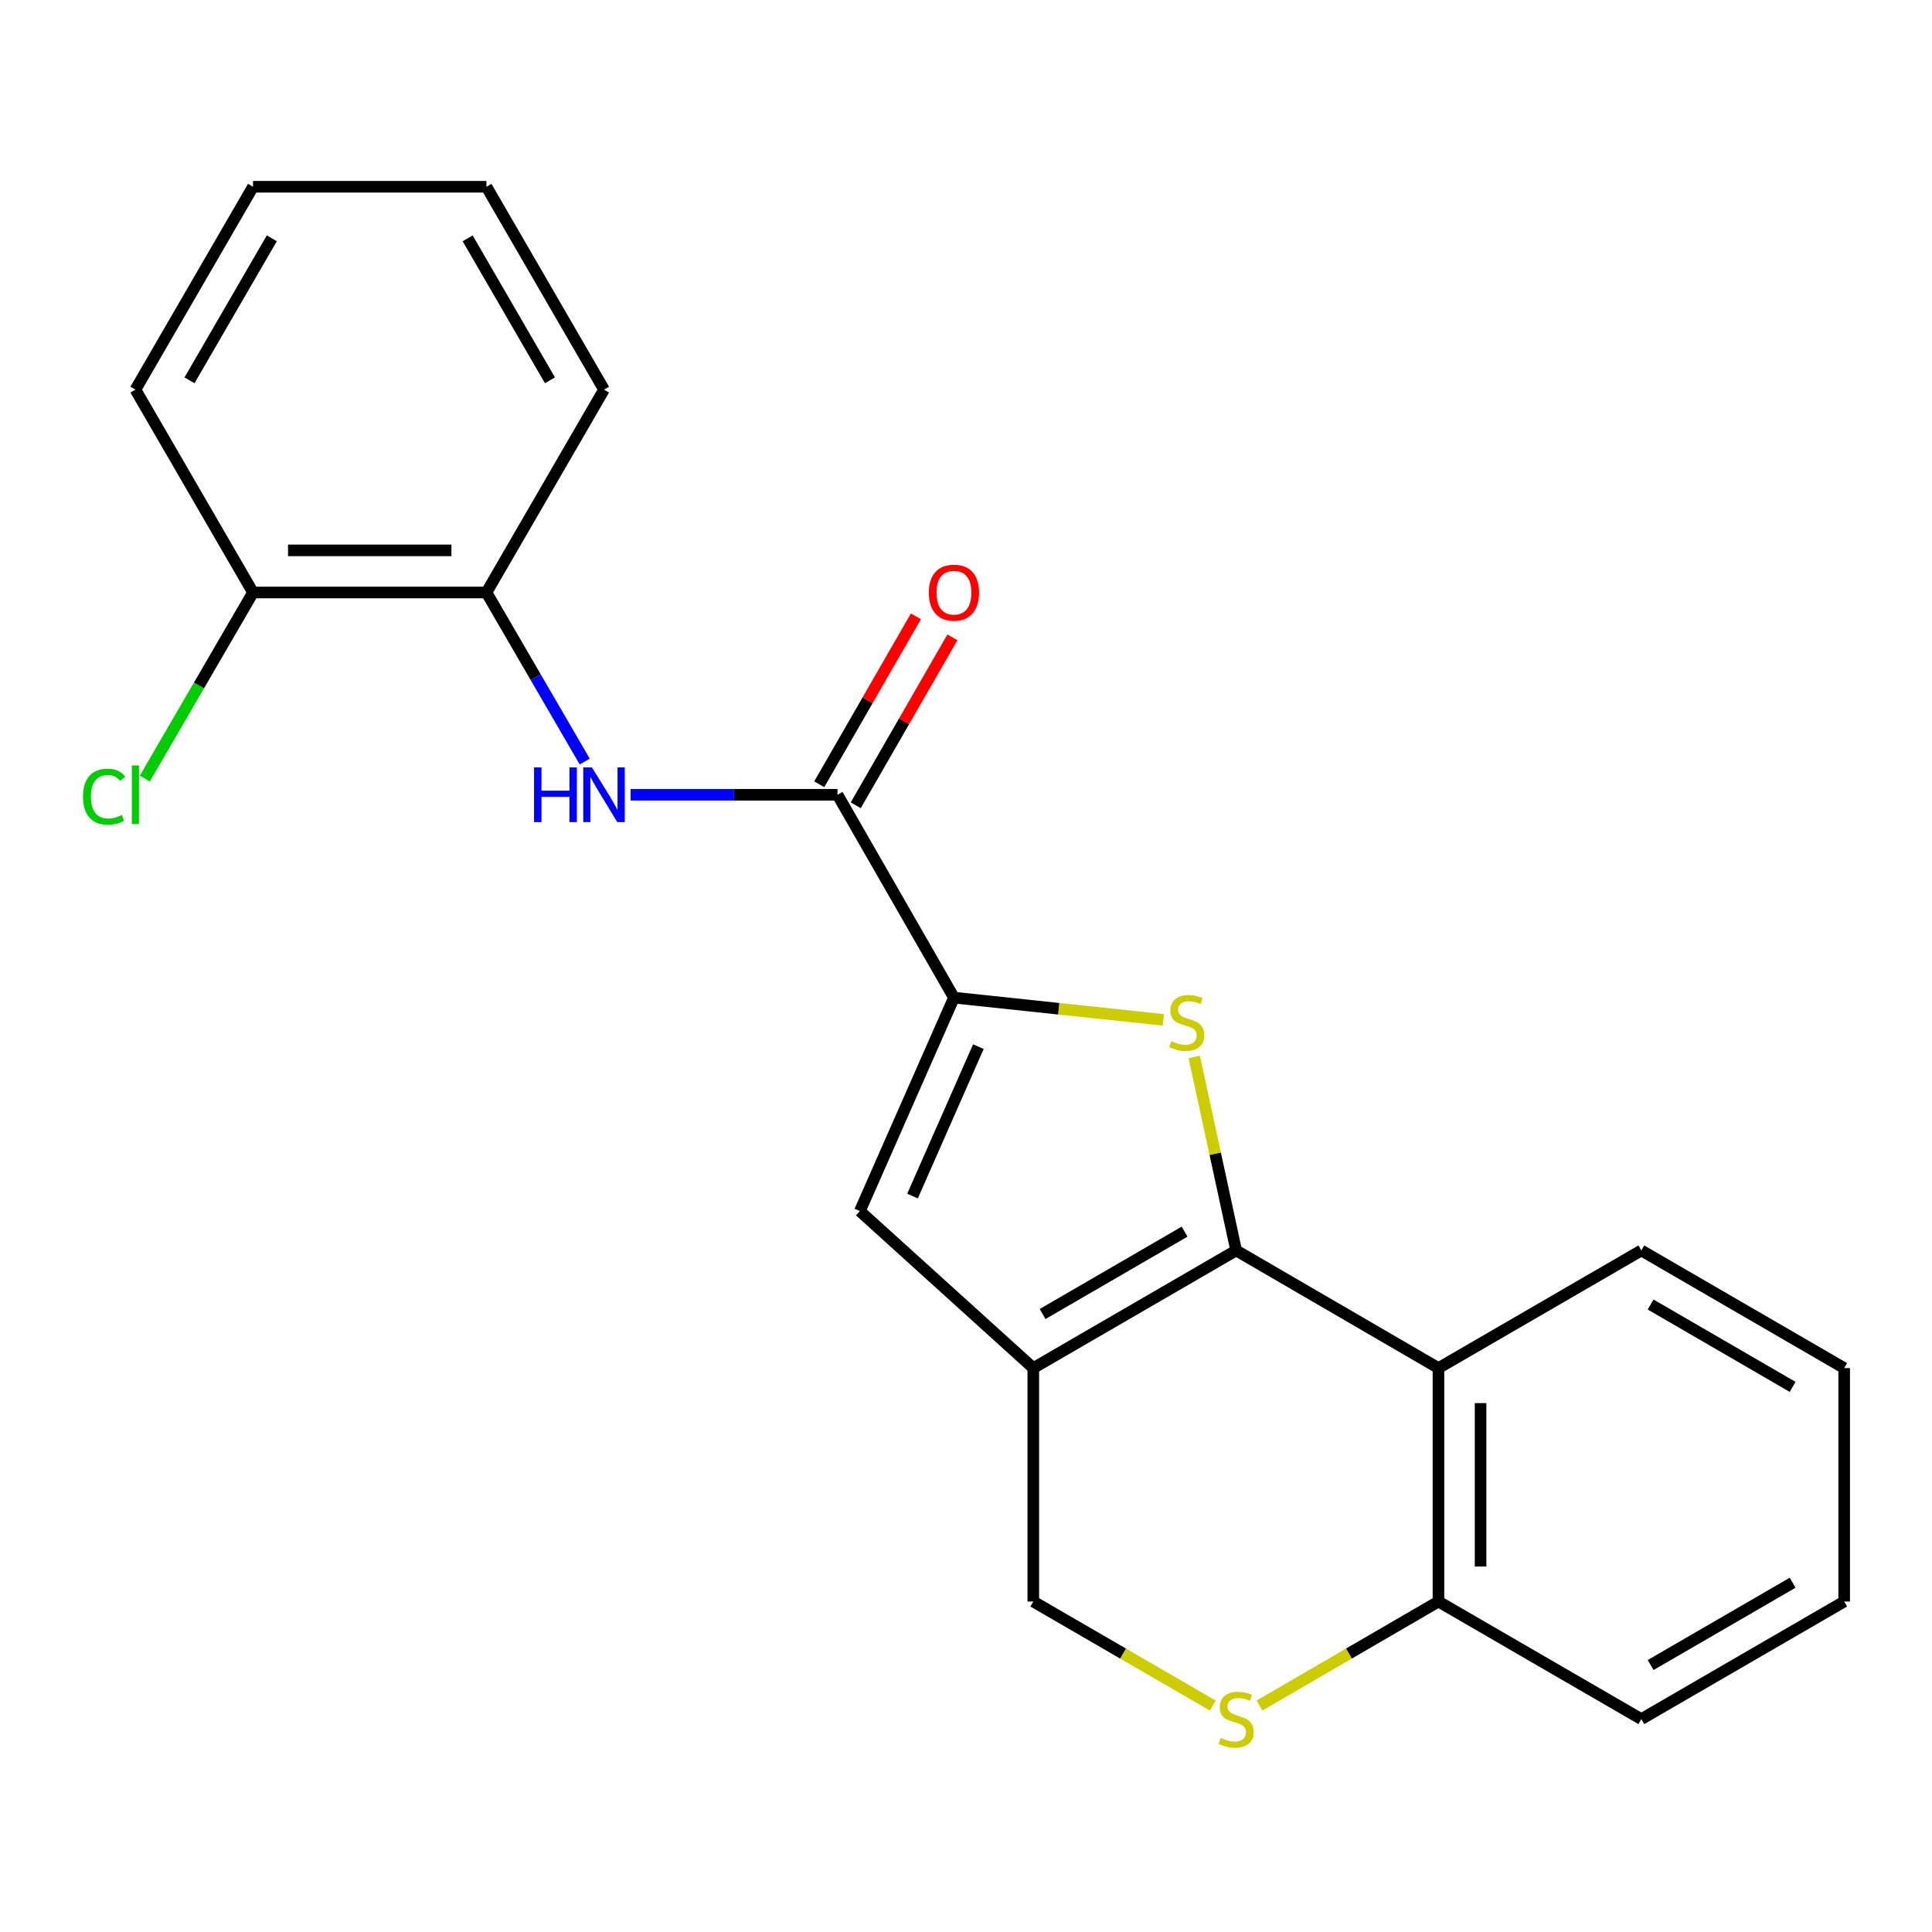 <?xml version='1.0' encoding='iso-8859-1'?>
<svg version='1.1' baseProfile='full'
              xmlns='http://www.w3.org/2000/svg'
                      xmlns:rdkit='http://www.rdkit.org/xml'
                      xmlns:xlink='http://www.w3.org/1999/xlink'
                  xml:space='preserve'
width='1000px' height='1000px' viewBox='0 0 1000 1000'>
<!-- END OF HEADER -->
<rect style='opacity:1.0;fill:#FFFFFF;stroke:none' width='1000' height='1000' x='0' y='0'> </rect>
<path class='bond-0' d='M 639.833,647.23 L 628.988,597.146' style='fill:none;fill-rule:evenodd;stroke:#000000;stroke-width:6px;stroke-linecap:butt;stroke-linejoin:miter;stroke-opacity:1' />
<path class='bond-0' d='M 628.988,597.146 L 618.143,547.062' style='fill:none;fill-rule:evenodd;stroke:#CCCC00;stroke-width:6px;stroke-linecap:butt;stroke-linejoin:miter;stroke-opacity:1' />
<path class='bond-1' d='M 639.833,647.23 L 534.832,708.124' style='fill:none;fill-rule:evenodd;stroke:#000000;stroke-width:6px;stroke-linecap:butt;stroke-linejoin:miter;stroke-opacity:1' />
<path class='bond-1' d='M 613.147,637.507 L 539.646,680.132' style='fill:none;fill-rule:evenodd;stroke:#000000;stroke-width:6px;stroke-linecap:butt;stroke-linejoin:miter;stroke-opacity:1' />
<path class='bond-5' d='M 639.833,647.23 L 744.544,708.124' style='fill:none;fill-rule:evenodd;stroke:#000000;stroke-width:6px;stroke-linecap:butt;stroke-linejoin:miter;stroke-opacity:1' />
<path class='bond-2' d='M 602.158,527.877 L 547.961,522.125' style='fill:none;fill-rule:evenodd;stroke:#CCCC00;stroke-width:6px;stroke-linecap:butt;stroke-linejoin:miter;stroke-opacity:1' />
<path class='bond-2' d='M 547.961,522.125 L 493.765,516.373' style='fill:none;fill-rule:evenodd;stroke:#000000;stroke-width:6px;stroke-linecap:butt;stroke-linejoin:miter;stroke-opacity:1' />
<path class='bond-3' d='M 534.832,708.124 L 445.067,626.86' style='fill:none;fill-rule:evenodd;stroke:#000000;stroke-width:6px;stroke-linecap:butt;stroke-linejoin:miter;stroke-opacity:1' />
<path class='bond-8' d='M 534.832,708.124 L 534.832,828.953' style='fill:none;fill-rule:evenodd;stroke:#000000;stroke-width:6px;stroke-linecap:butt;stroke-linejoin:miter;stroke-opacity:1' />
<path class='bond-4' d='M 493.765,516.373 L 433.489,411.372' style='fill:none;fill-rule:evenodd;stroke:#000000;stroke-width:6px;stroke-linecap:butt;stroke-linejoin:miter;stroke-opacity:1' />
<path class='bond-23' d='M 493.765,516.373 L 445.067,626.86' style='fill:none;fill-rule:evenodd;stroke:#000000;stroke-width:6px;stroke-linecap:butt;stroke-linejoin:miter;stroke-opacity:1' />
<path class='bond-23' d='M 506.408,541.738 L 472.32,619.079' style='fill:none;fill-rule:evenodd;stroke:#000000;stroke-width:6px;stroke-linecap:butt;stroke-linejoin:miter;stroke-opacity:1' />
<path class='bond-6' d='M 433.489,411.372 L 379.949,411.372' style='fill:none;fill-rule:evenodd;stroke:#000000;stroke-width:6px;stroke-linecap:butt;stroke-linejoin:miter;stroke-opacity:1' />
<path class='bond-6' d='M 379.949,411.372 L 326.408,411.372' style='fill:none;fill-rule:evenodd;stroke:#0000FF;stroke-width:6px;stroke-linecap:butt;stroke-linejoin:miter;stroke-opacity:1' />
<path class='bond-11' d='M 442.935,416.81 L 467.955,373.351' style='fill:none;fill-rule:evenodd;stroke:#000000;stroke-width:6px;stroke-linecap:butt;stroke-linejoin:miter;stroke-opacity:1' />
<path class='bond-11' d='M 467.955,373.351 L 492.975,329.892' style='fill:none;fill-rule:evenodd;stroke:#FF0000;stroke-width:6px;stroke-linecap:butt;stroke-linejoin:miter;stroke-opacity:1' />
<path class='bond-11' d='M 424.043,405.934 L 449.063,362.475' style='fill:none;fill-rule:evenodd;stroke:#000000;stroke-width:6px;stroke-linecap:butt;stroke-linejoin:miter;stroke-opacity:1' />
<path class='bond-11' d='M 449.063,362.475 L 474.082,319.016' style='fill:none;fill-rule:evenodd;stroke:#FF0000;stroke-width:6px;stroke-linecap:butt;stroke-linejoin:miter;stroke-opacity:1' />
<path class='bond-9' d='M 744.544,708.124 L 744.544,828.953' style='fill:none;fill-rule:evenodd;stroke:#000000;stroke-width:6px;stroke-linecap:butt;stroke-linejoin:miter;stroke-opacity:1' />
<path class='bond-9' d='M 766.343,726.248 L 766.343,810.829' style='fill:none;fill-rule:evenodd;stroke:#000000;stroke-width:6px;stroke-linecap:butt;stroke-linejoin:miter;stroke-opacity:1' />
<path class='bond-14' d='M 744.544,708.124 L 849.545,647.23' style='fill:none;fill-rule:evenodd;stroke:#000000;stroke-width:6px;stroke-linecap:butt;stroke-linejoin:miter;stroke-opacity:1' />
<path class='bond-10' d='M 302.657,394.184 L 277.224,350.429' style='fill:none;fill-rule:evenodd;stroke:#0000FF;stroke-width:6px;stroke-linecap:butt;stroke-linejoin:miter;stroke-opacity:1' />
<path class='bond-10' d='M 277.224,350.429 L 251.79,306.674' style='fill:none;fill-rule:evenodd;stroke:#000000;stroke-width:6px;stroke-linecap:butt;stroke-linejoin:miter;stroke-opacity:1' />
<path class='bond-7' d='M 651.941,882.773 L 698.242,855.863' style='fill:none;fill-rule:evenodd;stroke:#CCCC00;stroke-width:6px;stroke-linecap:butt;stroke-linejoin:miter;stroke-opacity:1' />
<path class='bond-7' d='M 698.242,855.863 L 744.544,828.953' style='fill:none;fill-rule:evenodd;stroke:#000000;stroke-width:6px;stroke-linecap:butt;stroke-linejoin:miter;stroke-opacity:1' />
<path class='bond-22' d='M 627.719,882.789 L 581.276,855.871' style='fill:none;fill-rule:evenodd;stroke:#CCCC00;stroke-width:6px;stroke-linecap:butt;stroke-linejoin:miter;stroke-opacity:1' />
<path class='bond-22' d='M 581.276,855.871 L 534.832,828.953' style='fill:none;fill-rule:evenodd;stroke:#000000;stroke-width:6px;stroke-linecap:butt;stroke-linejoin:miter;stroke-opacity:1' />
<path class='bond-16' d='M 744.544,828.953 L 849.545,889.81' style='fill:none;fill-rule:evenodd;stroke:#000000;stroke-width:6px;stroke-linecap:butt;stroke-linejoin:miter;stroke-opacity:1' />
<path class='bond-12' d='M 251.79,306.674 L 130.96,306.674' style='fill:none;fill-rule:evenodd;stroke:#000000;stroke-width:6px;stroke-linecap:butt;stroke-linejoin:miter;stroke-opacity:1' />
<path class='bond-12' d='M 233.666,284.874 L 149.085,284.874' style='fill:none;fill-rule:evenodd;stroke:#000000;stroke-width:6px;stroke-linecap:butt;stroke-linejoin:miter;stroke-opacity:1' />
<path class='bond-15' d='M 251.79,306.674 L 312.647,201.673' style='fill:none;fill-rule:evenodd;stroke:#000000;stroke-width:6px;stroke-linecap:butt;stroke-linejoin:miter;stroke-opacity:1' />
<path class='bond-13' d='M 130.96,306.674 L 102.96,354.837' style='fill:none;fill-rule:evenodd;stroke:#000000;stroke-width:6px;stroke-linecap:butt;stroke-linejoin:miter;stroke-opacity:1' />
<path class='bond-13' d='M 102.96,354.837 L 74.959,402.999' style='fill:none;fill-rule:evenodd;stroke:#00CC00;stroke-width:6px;stroke-linecap:butt;stroke-linejoin:miter;stroke-opacity:1' />
<path class='bond-17' d='M 130.96,306.674 L 70.091,201.673' style='fill:none;fill-rule:evenodd;stroke:#000000;stroke-width:6px;stroke-linecap:butt;stroke-linejoin:miter;stroke-opacity:1' />
<path class='bond-18' d='M 849.545,647.23 L 954.545,708.124' style='fill:none;fill-rule:evenodd;stroke:#000000;stroke-width:6px;stroke-linecap:butt;stroke-linejoin:miter;stroke-opacity:1' />
<path class='bond-18' d='M 854.358,675.222 L 927.859,717.848' style='fill:none;fill-rule:evenodd;stroke:#000000;stroke-width:6px;stroke-linecap:butt;stroke-linejoin:miter;stroke-opacity:1' />
<path class='bond-19' d='M 312.647,201.673 L 251.79,96.672' style='fill:none;fill-rule:evenodd;stroke:#000000;stroke-width:6px;stroke-linecap:butt;stroke-linejoin:miter;stroke-opacity:1' />
<path class='bond-19' d='M 284.658,196.854 L 242.058,123.354' style='fill:none;fill-rule:evenodd;stroke:#000000;stroke-width:6px;stroke-linecap:butt;stroke-linejoin:miter;stroke-opacity:1' />
<path class='bond-24' d='M 849.545,889.81 L 954.545,828.953' style='fill:none;fill-rule:evenodd;stroke:#000000;stroke-width:6px;stroke-linecap:butt;stroke-linejoin:miter;stroke-opacity:1' />
<path class='bond-24' d='M 854.363,861.821 L 927.864,819.221' style='fill:none;fill-rule:evenodd;stroke:#000000;stroke-width:6px;stroke-linecap:butt;stroke-linejoin:miter;stroke-opacity:1' />
<path class='bond-25' d='M 70.091,201.673 L 130.96,96.672' style='fill:none;fill-rule:evenodd;stroke:#000000;stroke-width:6px;stroke-linecap:butt;stroke-linejoin:miter;stroke-opacity:1' />
<path class='bond-25' d='M 98.082,196.856 L 140.69,123.355' style='fill:none;fill-rule:evenodd;stroke:#000000;stroke-width:6px;stroke-linecap:butt;stroke-linejoin:miter;stroke-opacity:1' />
<path class='bond-20' d='M 954.545,708.124 L 954.545,828.953' style='fill:none;fill-rule:evenodd;stroke:#000000;stroke-width:6px;stroke-linecap:butt;stroke-linejoin:miter;stroke-opacity:1' />
<path class='bond-21' d='M 251.79,96.672 L 130.96,96.672' style='fill:none;fill-rule:evenodd;stroke:#000000;stroke-width:6px;stroke-linecap:butt;stroke-linejoin:miter;stroke-opacity:1' />
<path  class='atom-1' d='M 606.267 538.882
Q 606.587 539.002, 607.907 539.562
Q 609.227 540.122, 610.667 540.482
Q 612.147 540.802, 613.587 540.802
Q 616.267 540.802, 617.827 539.522
Q 619.387 538.202, 619.387 535.922
Q 619.387 534.362, 618.587 533.402
Q 617.827 532.442, 616.627 531.922
Q 615.427 531.402, 613.427 530.802
Q 610.907 530.042, 609.387 529.322
Q 607.907 528.602, 606.827 527.082
Q 605.787 525.562, 605.787 523.002
Q 605.787 519.442, 608.187 517.242
Q 610.627 515.042, 615.427 515.042
Q 618.707 515.042, 622.427 516.602
L 621.507 519.682
Q 618.107 518.282, 615.547 518.282
Q 612.787 518.282, 611.267 519.442
Q 609.747 520.562, 609.787 522.522
Q 609.787 524.042, 610.547 524.962
Q 611.347 525.882, 612.467 526.402
Q 613.627 526.922, 615.547 527.522
Q 618.107 528.322, 619.627 529.122
Q 621.147 529.922, 622.227 531.562
Q 623.347 533.162, 623.347 535.922
Q 623.347 539.842, 620.707 541.962
Q 618.107 544.042, 613.747 544.042
Q 611.227 544.042, 609.307 543.482
Q 607.427 542.962, 605.187 542.042
L 606.267 538.882
' fill='#CCCC00'/>
<path  class='atom-7' d='M 276.427 397.212
L 280.267 397.212
L 280.267 409.252
L 294.747 409.252
L 294.747 397.212
L 298.587 397.212
L 298.587 425.532
L 294.747 425.532
L 294.747 412.452
L 280.267 412.452
L 280.267 425.532
L 276.427 425.532
L 276.427 397.212
' fill='#0000FF'/>
<path  class='atom-7' d='M 306.387 397.212
L 315.667 412.212
Q 316.587 413.692, 318.067 416.372
Q 319.547 419.052, 319.627 419.212
L 319.627 397.212
L 323.387 397.212
L 323.387 425.532
L 319.507 425.532
L 309.547 409.132
Q 308.387 407.212, 307.147 405.012
Q 305.947 402.812, 305.587 402.132
L 305.587 425.532
L 301.907 425.532
L 301.907 397.212
L 306.387 397.212
' fill='#0000FF'/>
<path  class='atom-8' d='M 631.833 899.53
Q 632.153 899.65, 633.473 900.21
Q 634.793 900.77, 636.233 901.13
Q 637.713 901.45, 639.153 901.45
Q 641.833 901.45, 643.393 900.17
Q 644.953 898.85, 644.953 896.57
Q 644.953 895.01, 644.153 894.05
Q 643.393 893.09, 642.193 892.57
Q 640.993 892.05, 638.993 891.45
Q 636.473 890.69, 634.953 889.97
Q 633.473 889.25, 632.393 887.73
Q 631.353 886.21, 631.353 883.65
Q 631.353 880.09, 633.753 877.89
Q 636.193 875.69, 640.993 875.69
Q 644.273 875.69, 647.993 877.25
L 647.073 880.33
Q 643.673 878.93, 641.113 878.93
Q 638.353 878.93, 636.833 880.09
Q 635.313 881.21, 635.353 883.17
Q 635.353 884.69, 636.113 885.61
Q 636.913 886.53, 638.033 887.05
Q 639.193 887.57, 641.113 888.17
Q 643.673 888.97, 645.193 889.77
Q 646.713 890.57, 647.793 892.21
Q 648.913 893.81, 648.913 896.57
Q 648.913 900.49, 646.273 902.61
Q 643.673 904.69, 639.313 904.69
Q 636.793 904.69, 634.873 904.13
Q 632.993 903.61, 630.753 902.69
L 631.833 899.53
' fill='#CCCC00'/>
<path  class='atom-12' d='M 480.765 306.754
Q 480.765 299.954, 484.125 296.154
Q 487.485 292.354, 493.765 292.354
Q 500.045 292.354, 503.405 296.154
Q 506.765 299.954, 506.765 306.754
Q 506.765 313.634, 503.365 317.554
Q 499.965 321.434, 493.765 321.434
Q 487.525 321.434, 484.125 317.554
Q 480.765 313.674, 480.765 306.754
M 493.765 318.234
Q 498.085 318.234, 500.405 315.354
Q 502.765 312.434, 502.765 306.754
Q 502.765 301.194, 500.405 298.394
Q 498.085 295.554, 493.765 295.554
Q 489.445 295.554, 487.085 298.354
Q 484.765 301.154, 484.765 306.754
Q 484.765 312.474, 487.085 315.354
Q 489.445 318.234, 493.765 318.234
' fill='#FF0000'/>
<path  class='atom-14' d='M 42.971 412.352
Q 42.971 405.312, 46.251 401.632
Q 49.571 397.912, 55.851 397.912
Q 61.691 397.912, 64.811 402.032
L 62.171 404.192
Q 59.891 401.192, 55.851 401.192
Q 51.571 401.192, 49.291 404.072
Q 47.051 406.912, 47.051 412.352
Q 47.051 417.952, 49.371 420.832
Q 51.731 423.712, 56.291 423.712
Q 59.411 423.712, 63.051 421.832
L 64.171 424.832
Q 62.691 425.792, 60.451 426.352
Q 58.211 426.912, 55.731 426.912
Q 49.571 426.912, 46.251 423.152
Q 42.971 419.392, 42.971 412.352
' fill='#00CC00'/>
<path  class='atom-14' d='M 68.251 396.192
L 71.931 396.192
L 71.931 426.552
L 68.251 426.552
L 68.251 396.192
' fill='#00CC00'/>
</svg>
